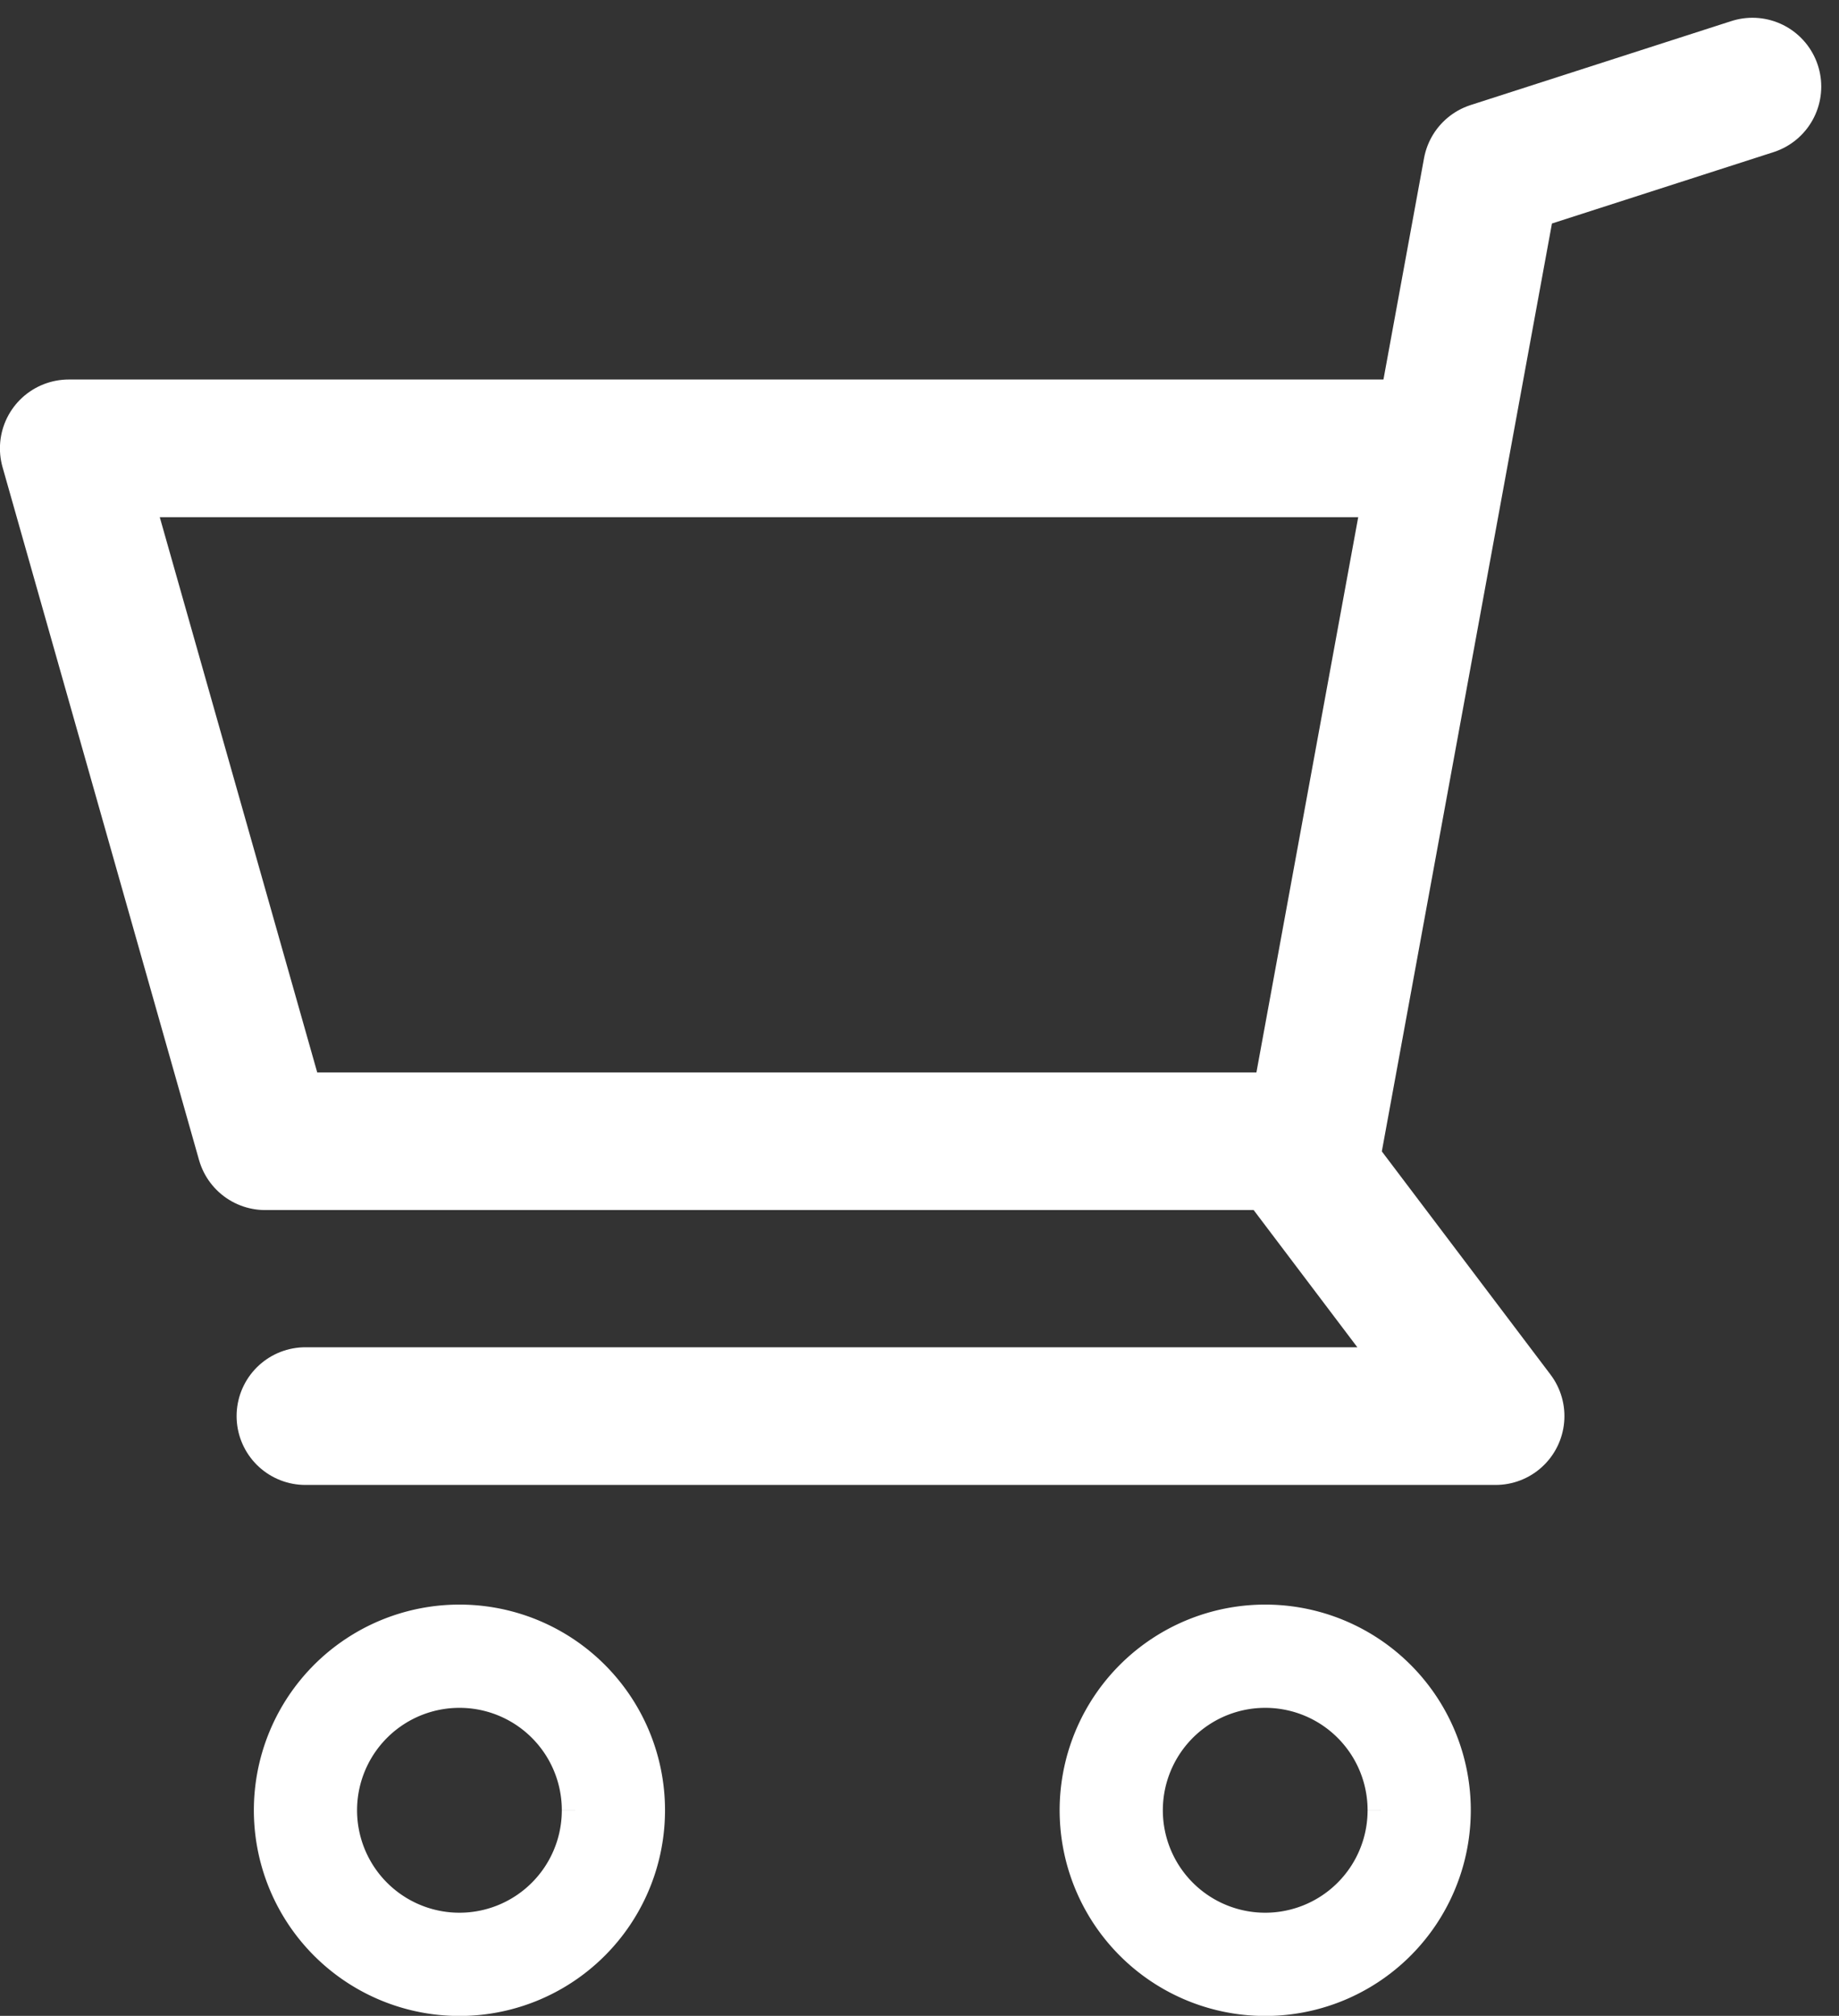 <svg xmlns="http://www.w3.org/2000/svg" width="26.73" height="29.283" viewBox="0 0 26.73 29.283">
  <rect x="0" y="0" width="26.73" height="29.283" fill="#333333" stroke="none"/>
  <g id="icon_menu_cart" transform="translate(23811.412 24930.701)">
    <path id="パス_4110" data-name="パス 4110" d="M79.977,25.689a2.238,2.238,0,1,1-2.237-2.237,2.237,2.237,0,0,1,2.237,2.237" transform="translate(-23882.473 -24930.094)" fill="none" stroke="#fff" stroke-width="1.5"/>
    <path id="パス_4111" data-name="パス 4111" d="M91.737,25.689A2.238,2.238,0,1,1,89.5,23.452a2.237,2.237,0,0,1,2.237,2.237" transform="translate(-23882.521 -24930.094)" fill="none" stroke="#fff" stroke-width="1.5"/>
    <path id="パス_4112" data-name="パス 4112" d="M89.74,16.9H74.9L72.044,6.835H91.67" transform="translate(-23882.457 -24931.023)" fill="none" stroke="#fff" stroke-linecap="round" stroke-linejoin="round" stroke-width="2"/>
    <path id="パス_4113" data-name="パス 4113" d="M96.533,1.557l-3.79,1.22-2.66,14.5L92.8,20.87H75.5" transform="translate(-23882.473 -24931)" fill="none" stroke="#fff" stroke-linecap="round" stroke-linejoin="round" stroke-width="2"/>
  </g>
</svg>
